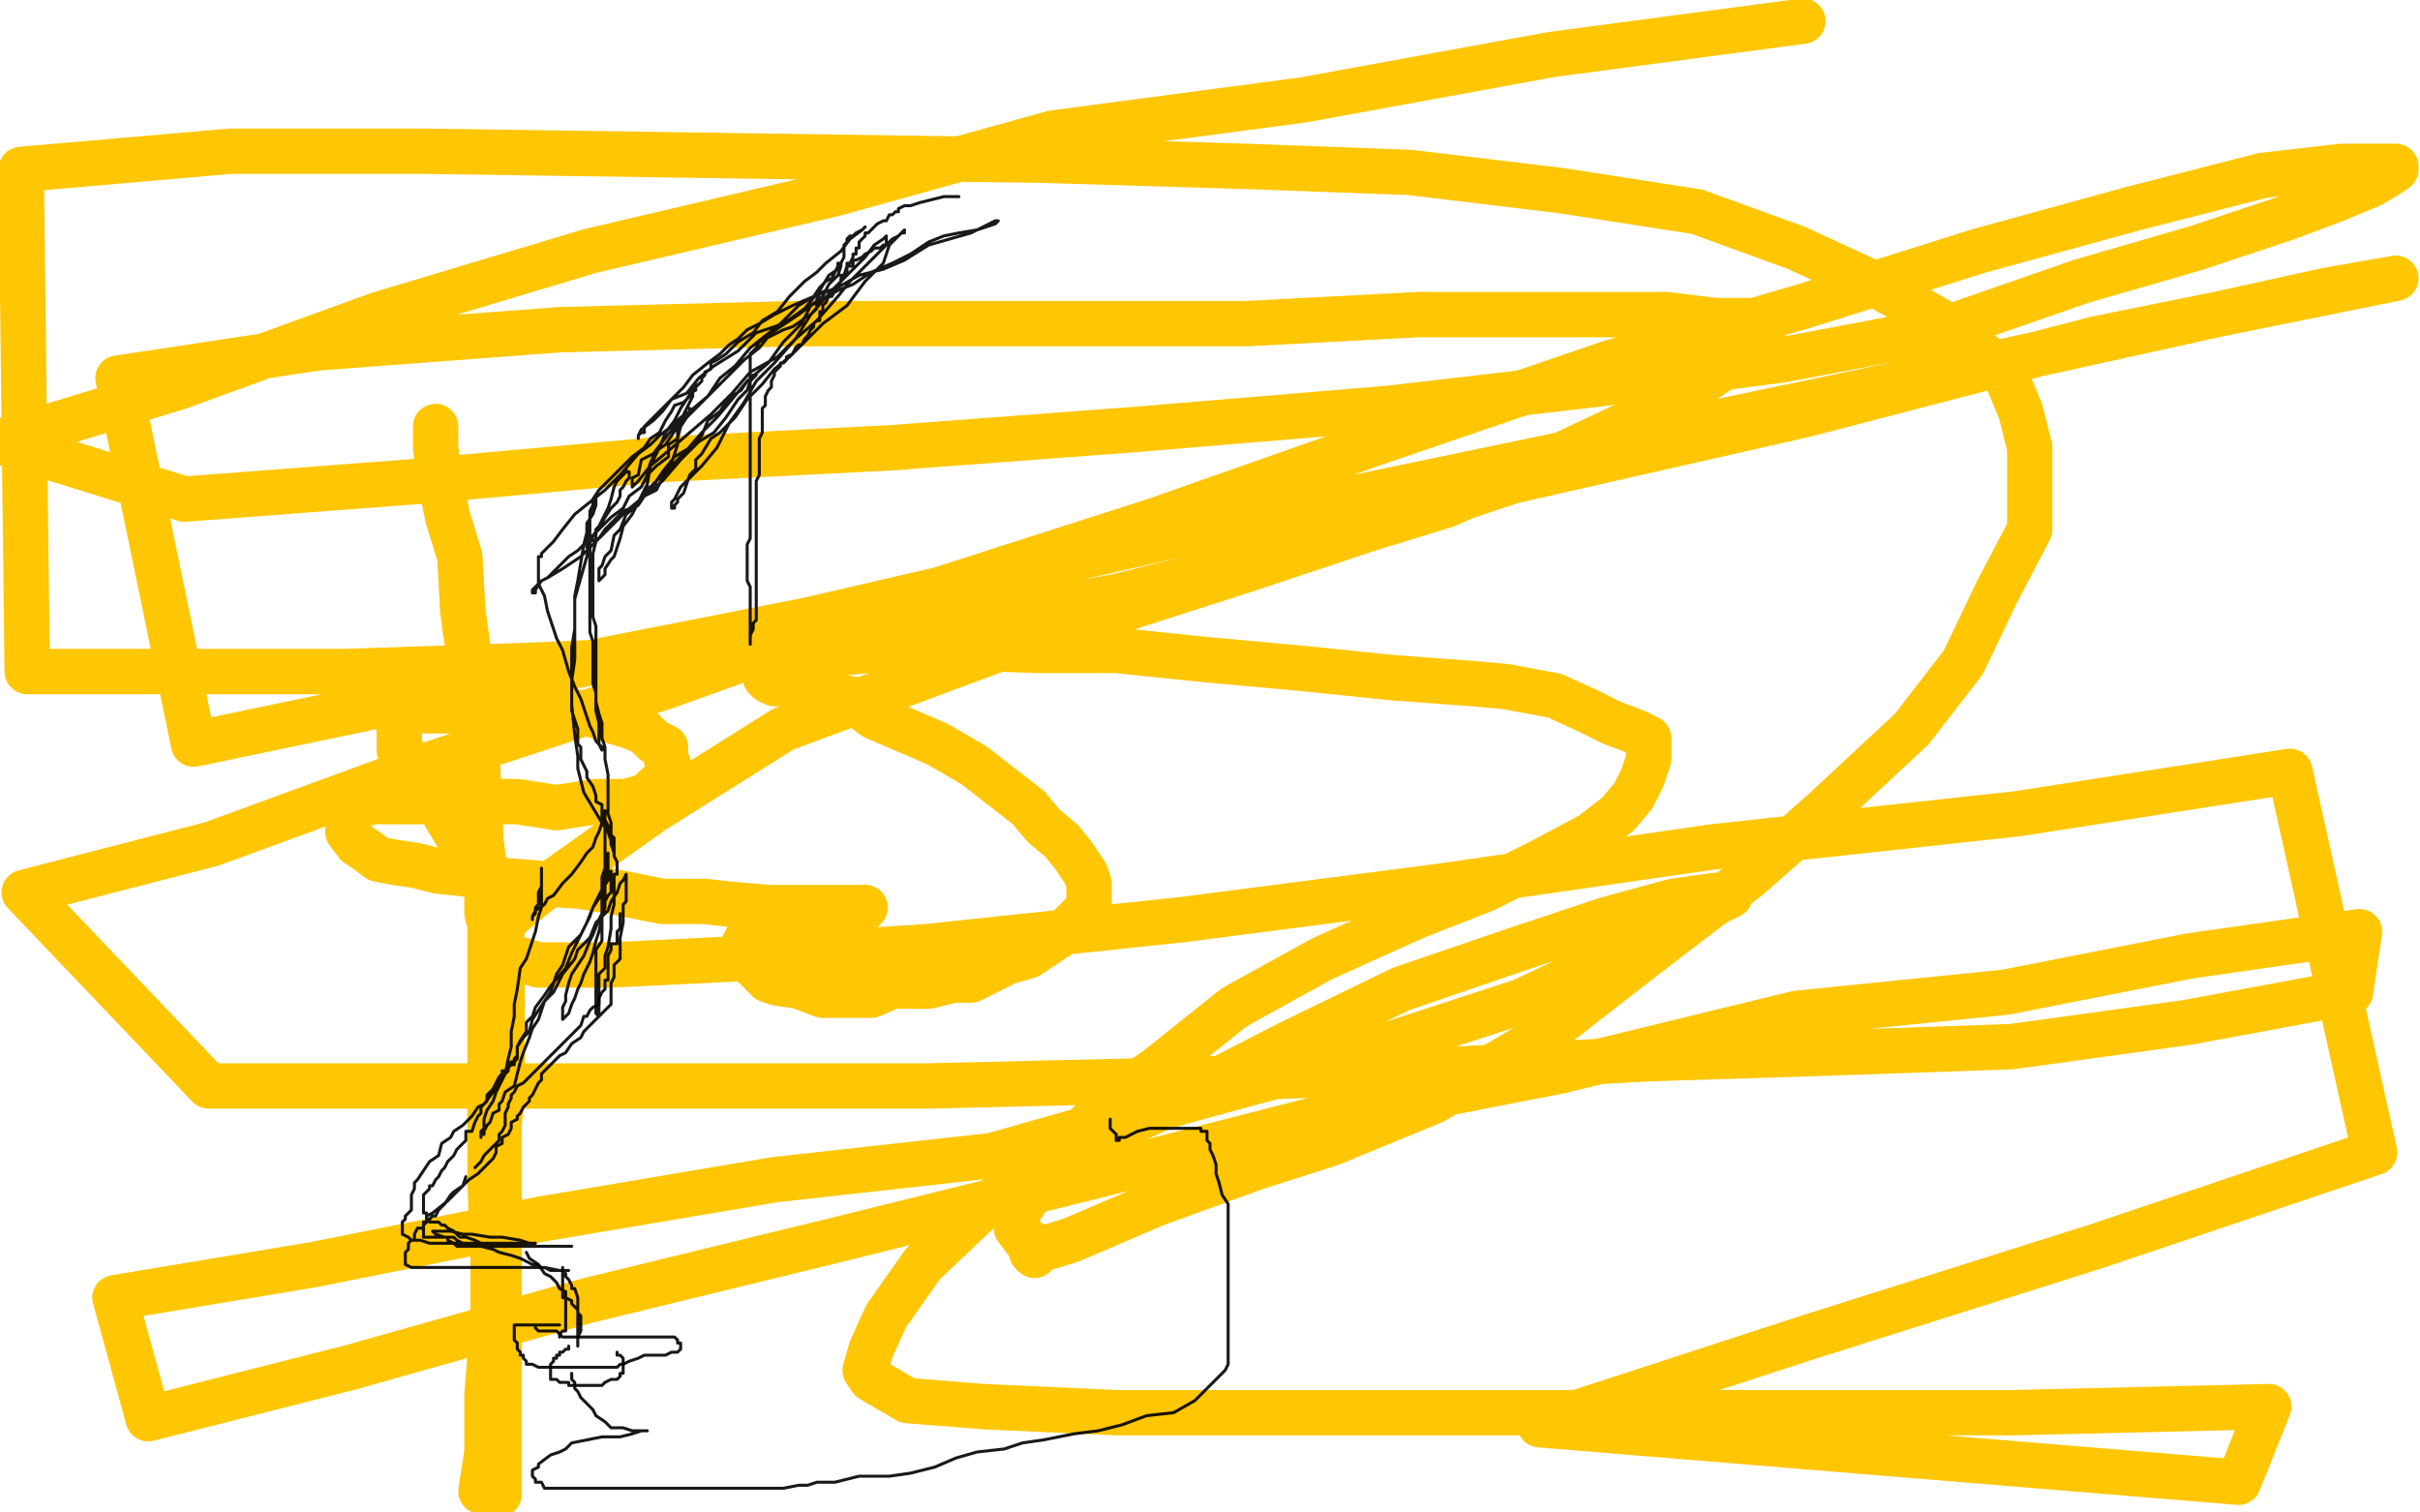 <?xml version="1.0" standalone="no"?>
<!DOCTYPE svg PUBLIC "-//W3C//DTD SVG 1.1//EN"
"http://www.w3.org/Graphics/SVG/1.1/DTD/svg11.dtd">

<svg width="800" height="500" version="1.1" xmlns="http://www.w3.org/2000/svg" xmlns:xlink="http://www.w3.org/1999/xlink" style="stroke-antialiasing: false"><desc>This SVG has been created on https://colorillo.com/</desc><rect x='0' y='0' width='800' height='500' style='fill: rgb(255,255,255); stroke-width:0' /><polyline points="144,141 144,144 144,144 144,148 144,148 145,156 145,156 148,171 148,171 152,184 152,184 153,202 153,202 157,231 157,231 158,256 158,256 159,278 159,278 162,301 162,301 162,331 162,331 162,359 162,359 162,391 162,391 163,416 163,436 161,461 161,480 159,493 165,494 165,486 165,478 165,469 165,461 165,451 165,442 165,433 165,425 165,418 165,409 165,402 165,395 165,388 165,380 165,371 166,363 166,352 166,343 166,335 166,324 166,316 163,309 161,302 161,295 158,289 156,285 154,279 151,276 148,271 145,266 143,263 140,259 138,257 136,254 134,250 132,248 132,247 132,244 132,242 132,240 132,237 132,236 133,236 134,235 137,235 140,235 144,235 150,235 156,235 163,235 172,235 179,235 187,235 195,236 201,238 208,240 213,242 216,245 220,247 220,250 221,253 221,255 221,257 217,260 214,263 207,265 197,265 184,267 171,265 157,265 145,265 134,265 124,265 118,266 116,268 115,270 115,273 115,275 118,279 121,281 125,284 130,285 137,286 145,288 155,289 166,291 178,292 192,293 204,295 219,298 233,298 242,299 254,300 265,300 274,300 280,300 284,300 286,300 285,301 281,301 276,301 270,302 265,303 257,306 252,308 249,309 247,310 247,312 246,312 246,314 246,315 248,317 249,319 254,324 257,325 264,326 272,329 280,329 288,329 295,326 302,326 307,326 315,324 321,324 327,321 333,318 340,316 346,312 352,308 355,305 358,302 360,299 360,296 360,292 359,289 355,283 351,278 345,273 340,267 331,260 322,253 310,246 289,237 281,231 269,229 260,226 256,226 254,225 253,224 253,223 255,222 259,219 267,218 277,216 287,215 301,214 317,214 342,215 369,215 398,218 431,221 460,224 487,226 498,227 514,230 525,235 533,239 541,242 545,244 545,246 545,247 545,251 543,257 540,263 535,269 526,276 509,285 491,294 468,303 437,317 408,333 383,353 366,365 352,380 343,391 337,400 336,404 336,405 336,406 339,410 343,412 343,413 342,415 341,414 354,410 382,398 415,386 440,378 474,364 508,344 544,316 578,290 603,268 632,241 649,219 660,196 671,175 671,163 671,148 668,136 663,124 653,115 641,106 620,94 594,82 561,70 516,63 466,57 412,55 346,53 141,50 76,50 7,56 9,222 60,222 114,222 174,220 242,217 308,209 370,197 426,183 478,167 517,150 551,134 572,120 581,113 583,109 583,108 582,107 578,106 567,106 551,104 518,104 469,104 412,107 347,107 263,107 185,109 105,115 39,125 64,246 160,226 267,205 388,177 508,152 642,124 769,96 792,92 693,112 597,137 500,159 413,188 329,215 259,241 216,268 178,295 167,304 165,312 168,316 178,319 202,319 243,317 306,313 391,304 476,293 566,280 667,269 757,255 785,381 693,412 598,442 509,471 740,490 750,465 666,467 577,467 498,467 425,467 369,467 325,465 300,463 288,456 286,453 288,446 293,435 305,418 325,399 353,380 389,364 426,345 463,327 501,314 531,304 553,298 567,296 572,296 568,298 558,304 537,315 503,331 454,347 395,363 328,382 256,390 179,403 104,418 38,429 49,469 116,452 194,430 272,411 361,389 439,369 516,354 594,335 663,328 724,316 780,308 777,328 723,338 665,346 608,348 545,350 472,354 391,357 307,359 226,359 145,359 69,359 8,295 70,279 141,253 220,227 301,198 382,172 456,146 532,120 597,101 654,83 705,69 748,58 774,55 786,55 792,55 792,56 789,58 784,61 772,66 756,72 726,82 688,93 642,109 589,119 528,127 459,135 375,142 295,148 217,152 140,159 61,165 0,146 59,128 125,104 195,83 276,64 348,44 431,33 513,18 596,7" style="fill: none; stroke: #ffc603; stroke-width: 15; stroke-linejoin: round; stroke-linecap: round; stroke-antialiasing: false; stroke-antialias: 0; opacity: 1.0"/>
<polyline points="317,65 315,65 315,65 312,65 312,65 308,66 308,66 304,67 304,67 301,68 301,68 299,68 299,68 297,69 297,69 297,70 297,70 296,70 296,70 295,71 295,71 294,71 294,71 293,73 293,73 292,73 290,74 289,75 288,76 287,77 286,77 286,78 285,79 284,80 284,81 284,82 283,82 283,84 282,84 282,85 281,87 280,87 280,88 280,89 280,90 279,91 278,92 278,93 276,96 275,98 274,98 273,100 272,101 272,102 272,103 271,103 271,104 271,105 271,106 270,106 269,107 269,108 268,109 267,111 266,112 265,114 264,114 263,115 262,117 260,118 260,119 259,120 258,120 258,121 257,122 256,123 256,124 255,126 255,128 254,129 253,131 253,132 253,133 253,134 252,135 252,136 252,137 252,138 252,140 252,141 252,143 251,145 251,147 251,148 251,149 251,151 251,152 251,155 251,156 251,157 250,159 250,161 250,162 250,163 250,165 250,166 250,168 250,169 250,170 250,171 250,172 250,173 250,174 250,175 250,176 250,177 250,178 250,180 250,181 250,182 250,184 250,185 250,187 250,188 250,190 250,192 250,193 250,194 250,196 250,197 250,198 250,199 250,200 250,201 250,203 250,204 250,205 249,206 249,207 249,208 248,210 248,212 248,213 248,211 248,210 248,209 248,208 248,206 248,204 248,203 248,202 248,200 248,199 248,198 248,197 248,196 248,194 247,192 247,190 247,189 247,186 247,183 247,180 248,178 248,174 248,170 248,167 248,163 248,160 248,156 248,151 248,148 248,144 248,140 248,137 248,133 248,130 248,128 248,126 248,124 248,123 248,121 248,120 248,119 248,118 248,117 249,116 250,115 251,113 253,112 257,110 259,109 262,108 265,106 266,105 268,104 269,103 270,102 270,100 270,99 271,97 273,96 274,94 275,93 276,92 277,91 279,91 280,88 282,88 282,86 283,86 285,85 286,84 288,83 289,82 290,82 291,82 292,81 293,81 294,80 295,79 297,78 298,77 299,77 299,76 297,78 294,81 292,87 286,93 280,101 272,107 266,113 261,118 256,122 252,127 247,132 243,138 238,143 235,145 232,150 230,152 230,155 228,157 227,160 226,163 224,165 224,166 223,167 223,168 222,168 222,167 222,166 223,165 225,161 229,157 232,154 237,148 241,140 246,133 250,126 256,120 263,112 270,106 277,98 281,93 286,88 288,86 291,83 293,81 293,79 293,78 292,79 289,81 286,85 281,90 275,96 268,104 263,112 257,118 248,123 242,130 235,137 228,143 221,149 215,154 211,159 210,160 209,161 209,160 209,158 211,157 212,152 216,150 219,146 223,141 228,136 234,131 238,125 243,121 248,115 253,111 258,107 264,101 269,98 271,95 273,93 275,92 276,90 277,88 277,87 278,87 278,88 277,91 274,94 272,98 268,101 265,107 259,113 254,120 247,126 242,132 237,138 232,143 226,150 221,155 217,159 216,161 214,162 214,160 214,158 214,156 215,153 217,149 220,147 224,141 228,137 233,132 237,128 241,124 246,119 251,115 255,110 258,108 264,104 268,101 272,99 277,96 282,94 288,90 295,87 301,84 307,80 312,78 317,77 323,76 326,75 329,74 330,73 329,73 325,75 321,77 314,79 307,81 299,86 292,89 284,91 277,95 269,98 262,101 256,104 251,107 247,109 244,112 241,114 238,117 234,120 229,124 226,128 222,132 220,134 218,136 216,138 215,139 213,141 213,142 213,143 212,143 211,144 211,145 211,144 212,142 216,139 219,136 222,132 227,130 231,125 236,121 244,116 250,110 259,107 266,102 271,96 274,91 277,89 279,85 279,84 279,82 279,81 280,80 280,79 281,78 282,78 283,77 285,76 286,75 285,76 281,79 278,83 273,87 270,90 266,93 261,98 257,103 252,106 249,110 244,113 242,115 240,117 237,119 235,120 235,122 233,123 233,124 232,125 232,126 231,127 230,128 230,129 228,130 228,131 226,133 223,134 222,136 220,139 218,143 215,145 213,148 209,151 207,153 204,156 200,160 198,162 196,165 196,167 195,170 195,171 195,173 194,175 194,176 194,178 194,179 194,180 194,181 195,179 198,178 200,175 203,172 206,169 211,167 213,164 217,162 219,158 221,156 222,153 223,150 224,147 224,144 224,141 225,139 226,137 227,135 228,133 229,131 229,130 229,128 230,128 230,127 229,129 227,132 225,135 223,139 220,143 218,148 215,154 214,160 211,166 209,170 206,174 205,178 204,181 203,184 202,185 200,188 200,190 199,191 198,192 198,191 198,190 198,188 199,187 200,184 202,182 203,177 205,175 207,170 211,167 213,163 217,159 219,156 223,151 228,148 232,144 234,139 238,136 240,133 242,131 245,129 247,126 249,125 249,124 250,124 249,125 248,126 247,129 244,132 240,138 236,143 231,146 225,152 219,159 213,164 207,169 202,174 197,179 192,184 186,188 181,191 179,192 177,195 177,196 176,196 176,195 177,194 179,192 181,191 185,187 188,184 191,182 195,178 199,174 202,171 206,168 208,164 212,161 214,157 217,154 221,151 221,147 224,145 225,141 227,138 228,137 228,135 228,136 225,138 222,141 218,144 215,147 211,150 205,157 200,162 195,166 190,170 186,175 183,179 181,181 179,183 179,184 178,184 178,186 178,188 178,191 178,193 179,195 180,197 181,202 182,205 184,211 186,215 188,222 190,227 192,231 193,234 195,240 196,242 197,245 198,246 199,247 199,248 198,246 198,244 198,242 198,239 197,235 197,232 197,230 197,225 197,221 197,217 197,213 197,210 197,207 196,204 196,201 196,197 196,194 196,192 196,189 196,186 196,183 197,179 197,177 197,175 199,173 200,171 202,168 203,167 204,166 205,164 205,162 206,161 207,159 208,158 208,157 208,156 207,156 207,155 207,156 204,159 203,161 202,165 201,168 198,174 195,179 194,184 192,191 190,198 190,205 190,210 190,218 189,225 189,233 190,243 191,250 191,254 193,262 196,267 199,272 201,275 202,278 202,279 203,281 203,282 203,281 203,280 203,278 203,277 202,276 202,272 201,269 201,265 201,260 201,256 200,251 200,247 199,244 199,239 198,236 197,232 197,229 196,226 196,222 196,219 196,215 196,212 195,209 195,206 195,204 195,201 195,198 195,195 195,192 195,189 195,187 195,185 195,184 195,182 195,180 195,178 195,177 195,176 195,174 195,172 195,170 195,169 196,167 197,166 197,165 197,166 197,167 196,170 194,173 194,176 193,180 192,186 191,192 190,197 190,203 190,208 189,214 189,218 189,222 189,225 189,228 189,230 189,233 189,235 190,238 191,241 191,244 191,246 192,247 192,249 192,251 193,253 194,255 194,257 196,260 197,263 197,265 199,266 199,268 199,270 200,271 201,273 201,275 202,277 202,279 203,282 203,283 204,285 204,286 204,287 204,288 204,289 203,289 203,291 203,292 203,293 203,295 203,297 203,299 202,303 202,307 201,313 200,316 200,320 198,322 198,325 198,328 198,330 198,333 198,335 198,336 197,335 197,334 197,333 197,331 197,330 197,329 197,326 197,323 197,321 197,318 197,314 199,311 199,308 199,305 199,302 199,299 199,296 199,293 199,290 200,287 201,285 201,284 201,283 201,282 201,284 201,286 201,289 200,292 198,297 196,300 195,303 192,309 188,313 186,319 184,322 182,328 178,334 176,337 175,341 173,343 171,346 171,347 171,348 171,350 170,351 170,352 169,352 168,353 168,354 166,356 165,358 163,361 160,365 158,366 156,369 153,372 150,374 149,376 146,378 145,382 142,384 140,387 138,390 137,391 137,393 136,395 136,397 136,399 136,400 134,402 134,403 133,404 133,406 133,407 133,408 135,409 136,410 139,410 142,411 145,411 148,411 151,411 153,411 155,411 158,411 159,411 160,411 162,411 162,412 163,412 164,412 166,412 167,412 170,412 173,412 174,412 176,412 178,412 180,412 182,412 184,412 186,412 187,412 188,412 189,412 188,412 186,412 182,412 179,412 175,412 172,412 168,412 165,412 163,412 160,412 158,412 156,412 154,412 152,412 151,412 150,411 148,410 148,409 147,409 145,409 144,409 142,409 141,409 140,409 140,408 140,407 140,406 140,405 140,404 141,404 141,402 143,401 148,397 150,395 151,394 153,392 155,390 158,388 159,387 161,385 163,383 164,381 164,379 166,378 166,376 168,375 169,373 169,371 171,370 171,369 172,368 173,366 175,364 175,363 176,362 177,360 178,358 179,357 179,355 181,353 182,352 185,349 187,348 189,345 192,343 193,341 196,338 198,336 200,334 202,332 202,329 202,327 202,325 203,323 203,322 203,319 205,317 205,315 205,313 205,310 206,305 206,304 206,301 206,299 207,298 207,295 207,294 207,291 207,289 206,291 205,292 204,295 202,298 201,301 199,303 197,305 195,310 191,314 190,317 186,322 183,328 180,331 178,337 176,340 175,343 173,348 172,351 171,355 170,359 167,361 166,364 165,365 165,367 163,368 162,371 161,372 160,374 160,375 159,375 159,376 159,374 160,373 160,372 160,370 161,367 163,364 164,361 166,357 167,355 168,350 169,346 169,341 170,336 170,332 171,327 172,320 174,317 176,311 177,308 178,303 179,300 179,297 179,294 179,292 179,290 179,289 179,288 179,287 179,289 179,292 179,293 178,295 178,297 178,299 177,300 177,301 177,302 176,303 176,304 176,303 177,301 180,299 181,297 183,296 186,292 189,289 192,285 194,282 196,280 197,277 198,275 199,272 199,271 199,270 200,269 200,268 200,269 200,272 200,275 200,278 200,282 200,287 200,291 200,296 200,300 199,303 198,308 197,311 196,315 195,318 193,322 192,325 191,327 190,330 189,332 188,335 187,336 186,337 186,334 186,333 187,331 187,329 188,325 189,322 191,319 193,316 195,311 196,309 198,304 200,300 200,298 201,296 202,295 202,291 202,290 202,289 202,288 202,289 201,291 199,294 196,300 194,305 192,309 189,315 187,320 182,326 180,329 177,333 176,336 174,338 174,341 172,344 171,346 171,347 171,348 171,349 170,350 170,351 169,351 168,352 168,353 167,354 166,354 166,355 165,356 164,358 163,360 161,362 161,364 159,366 159,368 158,369 157,371 156,374 154,374 154,377 153,378 151,380 150,382 148,384 147,386 146,387 145,389 144,390 143,392 142,392 142,393 141,394 140,395 140,396 140,397 140,398 140,399 140,400 140,401 141,401 141,403 142,403 142,404 144,404 145,404 146,405 147,405 148,406 150,407 152,409 154,409 157,410 159,411 161,411 166,411 168,411 171,411 173,411 174,411 176,411 177,411 175,411 172,410 166,409 162,409 156,408 153,408 149,407 146,407 144,407 143,407 144,408 147,409 150,409 151,410 153,411 155,411 159,412 163,413 165,414 169,415 172,416 174,417 176,418 177,418 179,419 180,419 182,420 183,420 185,420 187,420 188,420 185,420 180,419 174,419 168,419 162,419 155,419 149,419 145,419 140,419 138,419 136,419 134,418 134,417 134,416 134,415 134,414 135,413 135,411 136,410 137,410 137,408 138,406 140,406 140,405 141,404 143,402 144,402 145,400 147,398 149,395 150,394 153,392 154,389" style="fill: none; stroke: #000000; stroke-width: 1; stroke-linejoin: round; stroke-linecap: round; stroke-antialiasing: false; stroke-antialias: 0; opacity: 0.9"/>
<polyline points="157,386 159,384 160,382 162,380 163,379 165,377 165,375 166,374 167,372 167,371 167,370 167,368 168,366 168,365 169,363 169,362 170,361 171,359 173,358 174,357 176,355 177,354 178,353 180,351 182,349 184,347 186,345 188,343 190,341 192,339 193,336 194,336 195,334 196,333 198,332 198,330 199,328 200,327 200,324 201,324 201,323 201,322 201,320 201,319 201,318 201,317 201,316 202,314 202,312 204,312 204,309 204,308 205,307 205,305 205,303 205,302" style="fill: none; stroke: #000000; stroke-width: 1; stroke-linejoin: round; stroke-linecap: round; stroke-antialiasing: false; stroke-antialias: 0; opacity: 0.9"/>
<polyline points="174,414 175,416 175,416 178,418 178,418 180,421 180,421 182,422 182,422 184,424 184,424 185,426 185,426 187,427 187,427 187,429 187,429 189,430 189,430 189,431 189,431 191,433 191,433 191,434 191,434 192,435 192,436 192,437 192,438 192,439 192,440 191,442 191,443 191,444 191,445 191,443 191,441 191,440 191,439 191,437 191,435 191,433 191,431 191,430 191,429 190,426 189,426 189,425 188,423 187,422 187,421 186,421 186,420 186,419 186,421 186,422 186,424 186,425 186,426 186,428 186,429 187,429 187,431 187,432 187,433 187,434 187,435 187,436 187,437 187,438 187,440 186,440 185,441 185,442" style="fill: none; stroke: #000000; stroke-width: 1; stroke-linejoin: round; stroke-linecap: round; stroke-antialiasing: false; stroke-antialias: 0; opacity: 0.9"/>
<polyline points="184,438 185,438 183,438 180,438 178,438 176,438 174,438 172,438 171,438 170,438 170,439 170,440 170,442 170,443 171,444 171,445 171,446 172,447 172,448 173,448 173,449 174,450 174,451 175,451 176,451 178,452 180,452 183,452 187,452 190,452 192,452 195,452 197,452 200,452 202,452 204,452 205,451 206,451 208,450 211,449 213,448 215,448 218,448 220,448 222,447 224,447 225,446 225,445 225,444 224,444 224,443 223,442 222,442 221,442 220,442 218,442 217,442 215,442 213,442 212,442 209,442 206,442 203,442 199,442 196,442 193,442 189,442 186,442 184,440 182,440 181,440 180,440 179,440 178,440 177,439 177,438 176,438" style="fill: none; stroke: #000000; stroke-width: 1; stroke-linejoin: round; stroke-linecap: round; stroke-antialiasing: false; stroke-antialias: 0; opacity: 0.9"/>
<polyline points="188,445 188,446 188,446 187,446 187,446 186,447 186,447 185,447 185,447 185,448 185,448 184,448 184,448 184,449 184,449 183,449 183,449 183,450 182,451 182,452 182,453 182,454 182,455 182,456 183,456 184,456 185,457 186,457 187,457 188,457 188,458 190,458 191,458 192,458 193,458 195,458 196,458 198,458 199,458 200,457 202,456 203,456 204,456 205,455 205,454 206,454 206,453 206,452 206,451 206,450 206,449 205,448 204,448 204,447" style="fill: none; stroke: #000000; stroke-width: 1; stroke-linejoin: round; stroke-linecap: round; stroke-antialiasing: false; stroke-antialias: 0; opacity: 0.9"/>
<polyline points="189,454 189,456 189,456 190,457 190,457 190,458 190,458 190,459 190,459 191,460 191,460 192,462 192,462 194,464 194,464 196,466 196,466 197,468 197,468 200,470 200,470 202,472 202,472 204,472 204,472 206,472 209,473 211,473 213,473 214,473 212,473 209,474 205,475 199,475 194,476 189,477 187,479 185,480 182,481 178,484 178,485 176,486 176,487 176,488 177,489 177,490 178,490 179,490 180,492 182,492 183,492 185,492 188,492 191,492 194,492 199,492 205,492 210,492 216,492 221,492 228,492 233,492 237,492 242,492 247,492 251,492 256,492 259,492 264,491 267,491 270,490 273,490 276,490 280,489 284,488 288,488 294,488 301,487 309,485 316,482 323,480 332,479 338,477 345,476 355,474 363,473 371,471 379,468 388,467 395,463 400,458 402,456 405,453 406,451 406,449 406,447 406,444 406,442 406,436 406,431 406,425 406,420 406,415 406,409 406,402 406,398 404,395 403,391 402,388 402,385 401,382 400,380 400,378 399,377 399,376 399,375 399,374 398,374 397,374 397,373 395,373 393,373 389,373 385,373 380,373 376,374 374,375 372,376 371,376 370,376 370,377 369,377 369,375 367,373 367,372 367,370" style="fill: none; stroke: #000000; stroke-width: 1; stroke-linejoin: round; stroke-linecap: round; stroke-antialiasing: false; stroke-antialias: 0; opacity: 0.9"/>
</svg>
